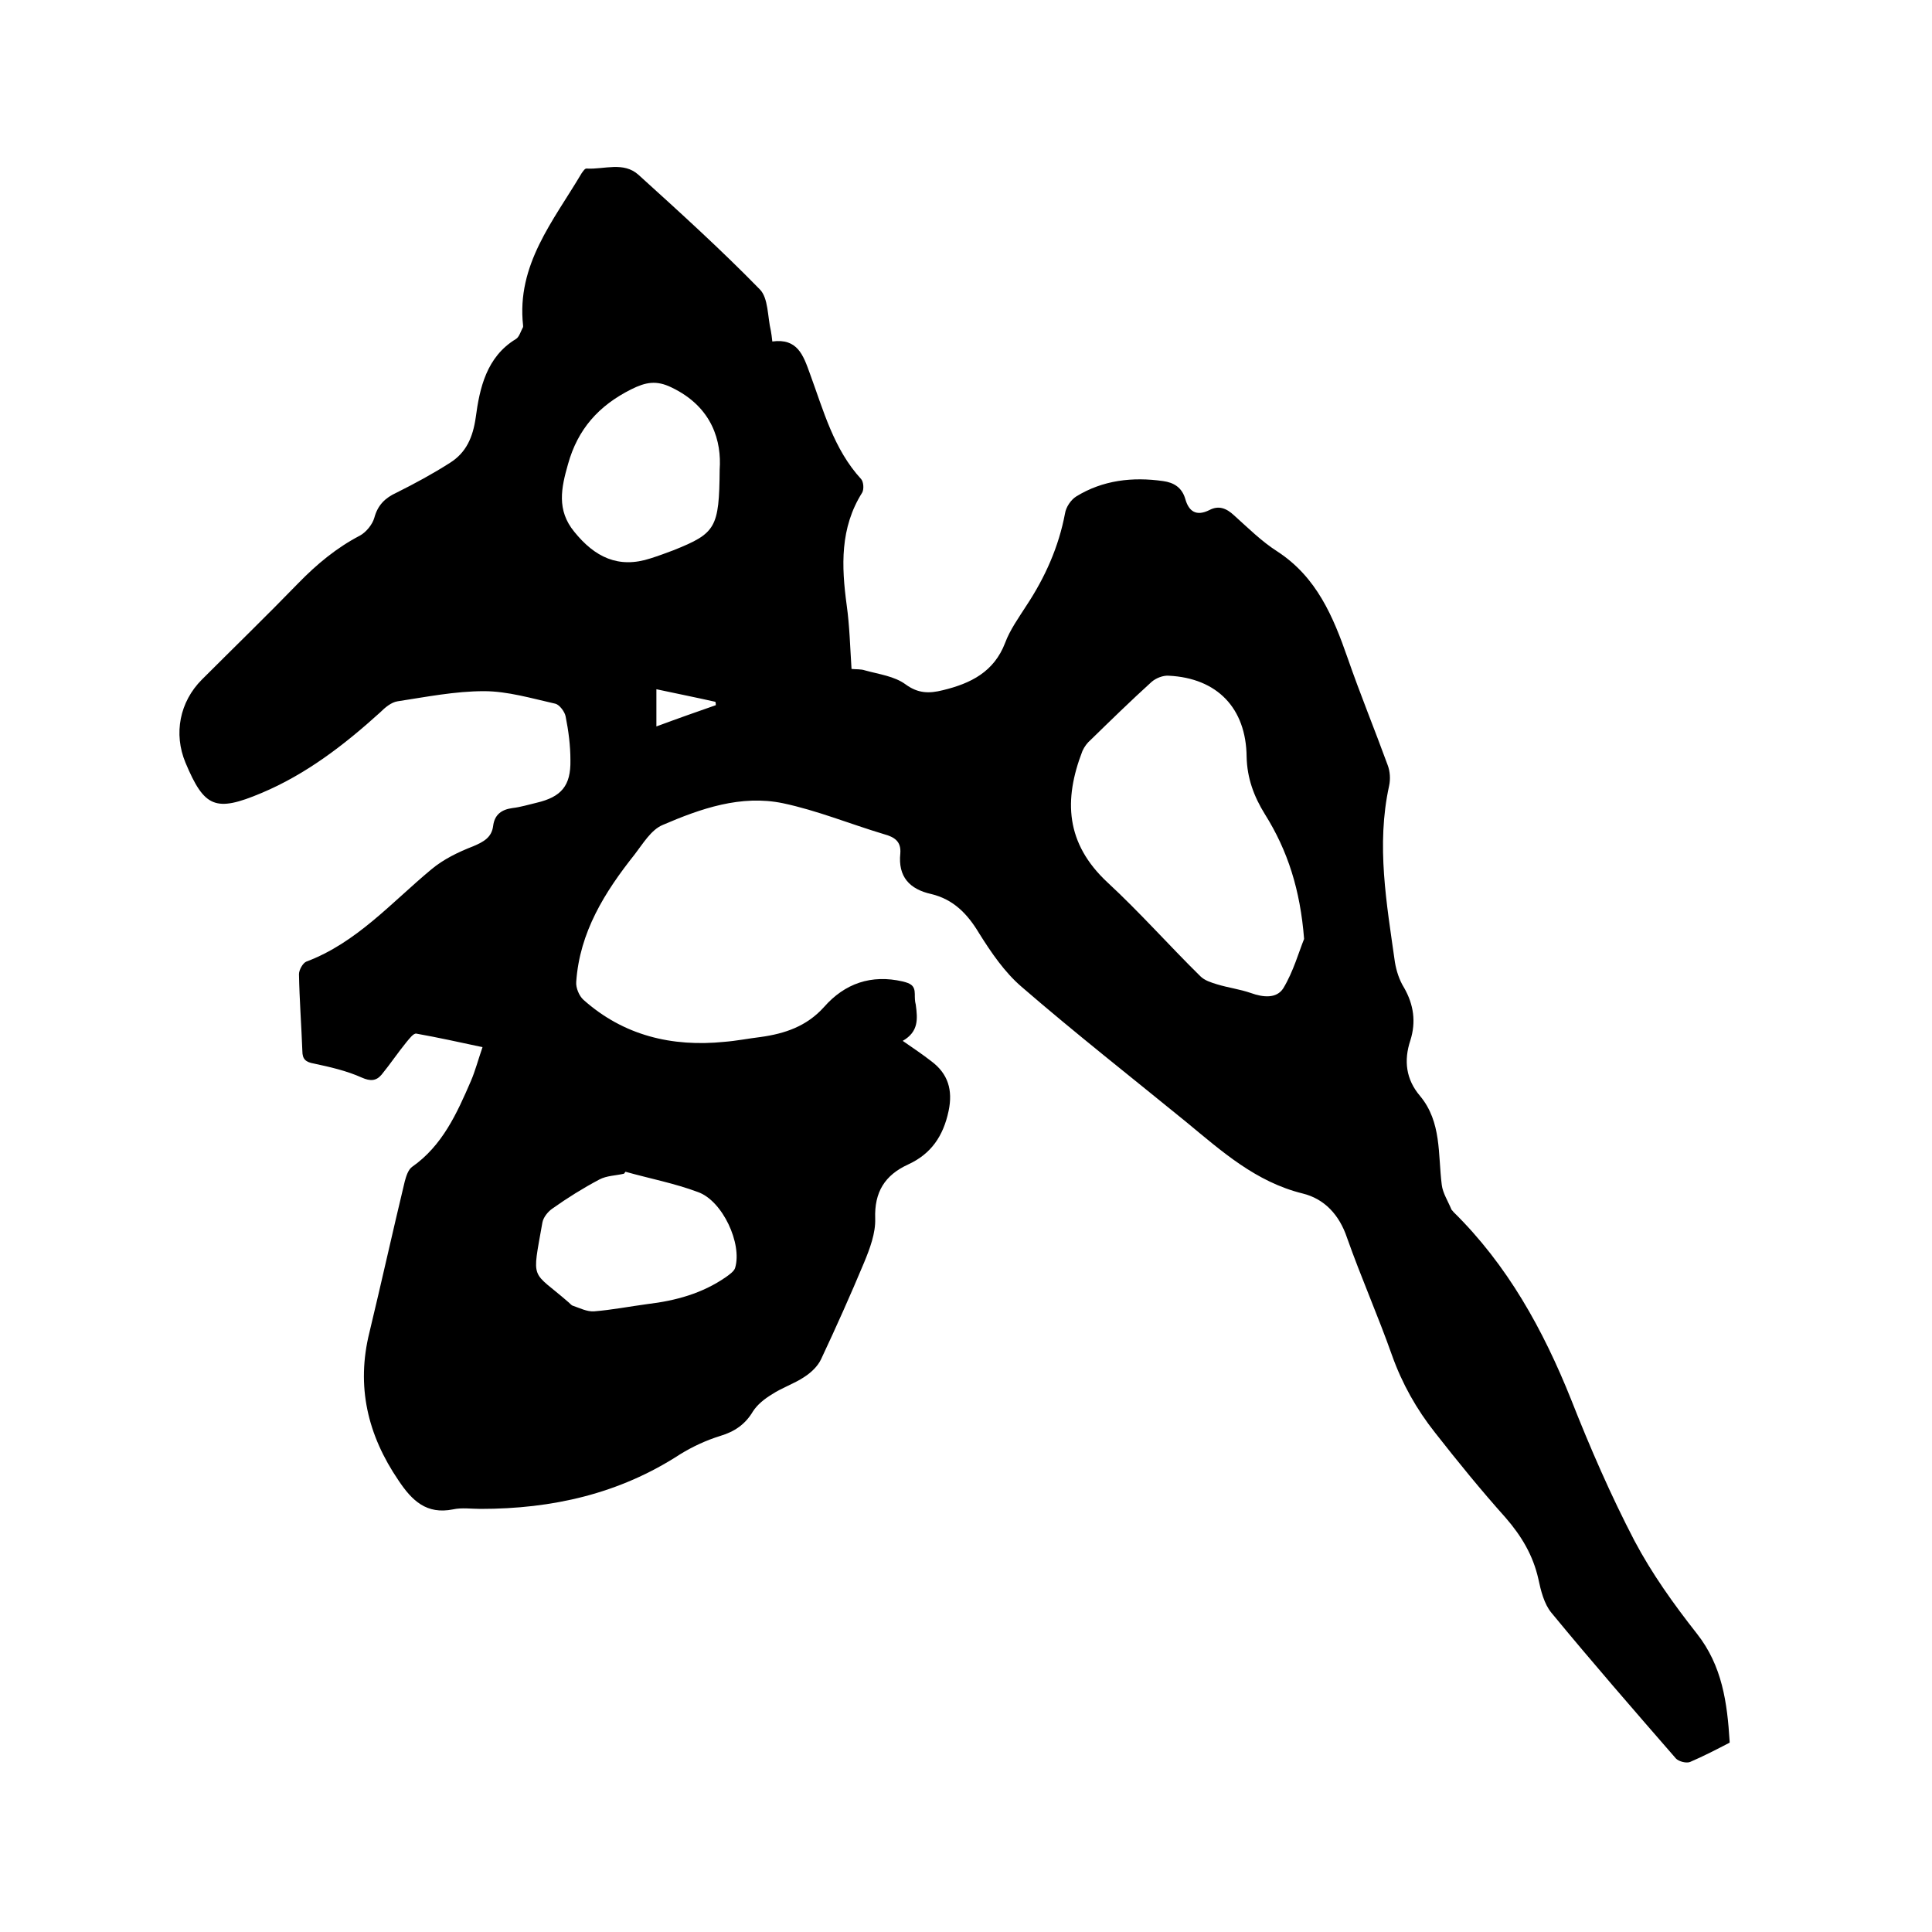 <svg enable-background="new 0 0 400 400" viewBox="0 0 400 400" xmlns="http://www.w3.org/2000/svg"><path d="m186.9 215.5c2.3 1.6 4.1 2.8 5.9 4.2 3.5 2.6 4.5 6 3.6 10.3-1.1 5.2-3.6 8.9-8.4 11.1s-7 5.7-6.8 11.2c.1 3-1.1 6.2-2.3 9.1-2.8 6.7-5.8 13.4-8.9 20-.7 1.5-2.1 2.8-3.5 3.7-2.1 1.4-4.6 2.2-6.7 3.6-1.5.9-3 2.1-3.9 3.5-1.6 2.7-3.8 4.2-6.8 5.1-2.9.9-5.7 2.2-8.3 3.8-12.6 8.2-26.5 11.3-41.3 11.3-1.9 0-3.9-.3-5.7.1-5.5 1.1-8.5-1.8-11.3-6-6.4-9.4-8.8-19.5-6-30.7 2.5-10.4 4.8-20.8 7.3-31.2.3-1.1.7-2.4 1.5-3 6.3-4.4 9.3-11.1 12.2-17.8.9-2.1 1.5-4.4 2.4-7-4.7-1-9.2-2-13.7-2.8-.6-.1-1.4 1-2 1.7-1.8 2.2-3.4 4.6-5.2 6.8-1.1 1.3-2.3 1.4-4.1.6-3.1-1.4-6.6-2.2-9.9-2.9-1.7-.3-2.4-.9-2.4-2.6-.2-5.3-.6-10.6-.7-15.9 0-.9.8-2.3 1.5-2.6 10.4-3.9 17.6-12.2 25.9-19.1 2.5-2.1 5.6-3.6 8.7-4.8 2.1-.9 3.8-1.8 4.1-4.2s1.8-3.4 4-3.7c1.7-.2 3.3-.7 5-1.1 5.1-1.2 7.1-3.5 7-8.8 0-3.1-.4-6.1-1-9.1-.2-1-1.3-2.4-2.1-2.6-4.9-1.1-9.9-2.6-14.8-2.6-6 0-12 1.2-17.9 2.1-1.3.2-2.6 1.3-3.6 2.3-7.4 6.7-15.3 12.8-24.6 16.7-9.5 4-11.8 3-15.7-6.3-2.5-6-1.2-12.6 3.4-17.2 6.7-6.7 13.4-13.2 20-20 3.8-3.9 7.9-7.3 12.7-9.8 1.3-.7 2.6-2.3 3-3.7.7-2.6 2.2-4.1 4.6-5.2 3.8-1.9 7.5-3.9 11.1-6.2 3.3-2.1 4.7-5.2 5.3-9.4.8-6 2.2-12.5 8.3-16.2.7-.4 1-1.6 1.5-2.5 0-.1 0-.2 0-.3-1.4-12.6 6.3-21.7 12.1-31.5.3-.4.7-1.1 1.1-1 3.6.2 7.6-1.5 10.7 1.3 8.5 7.7 17.1 15.5 25.1 23.7 1.8 1.8 1.6 5.7 2.3 8.6.1.6.2 1.2.3 2.2 5.2-.7 6.4 2.8 7.8 6.7 2.8 7.6 4.9 15.6 10.6 21.8.5.6.6 2.1.2 2.8-4.6 7.3-4.3 15.2-3.2 23.3.6 4.3.7 8.6 1 13.2 1 .1 1.9 0 2.8.3 2.9.8 6.1 1.2 8.4 2.9 2.6 1.9 4.9 1.9 7.7 1.2 5.8-1.4 10.6-3.8 12.9-9.8 1-2.7 2.8-5.2 4.4-7.7 3.9-5.9 6.7-12.2 8-19.1.2-1.3 1.2-2.8 2.3-3.5 5.5-3.4 11.7-4.1 18-3.2 2.2.3 3.9 1.3 4.6 3.7.7 2.5 2.2 3.7 5 2.3 1.9-1 3.5-.4 5.1 1.1 2.9 2.6 5.7 5.4 9 7.5 8.1 5.3 11.5 13.4 14.5 22 2.6 7.5 5.6 14.8 8.3 22.2.5 1.3.6 2.9.3 4.3-2.7 12.3-.5 24.4 1.2 36.5.3 1.8.9 3.7 1.9 5.3 2 3.5 2.5 7.1 1.3 10.9-1.4 4.2-.9 8.1 2 11.5 4.5 5.4 3.7 12.1 4.5 18.4.2 1.7 1.3 3.4 2 5.1.1.2.3.3.4.5 11.2 11 18.6 24.4 24.4 38.9 3.9 9.9 8.2 19.8 13.1 29.2 3.6 6.8 8.1 13.1 12.9 19.2 5.3 6.7 6.3 14.4 6.8 22.3v.3c-2.7 1.4-5.4 2.8-8.2 4-.8.3-2.3-.1-2.9-.7-8.7-10-17.4-20-25.8-30.2-1.5-1.8-2.2-4.6-2.7-7-1.1-4.9-3.5-8.9-6.8-12.7-5.1-5.7-9.9-11.6-14.6-17.6-3.8-4.8-6.8-10.1-8.9-16-2.9-8.2-6.4-16.1-9.3-24.3-1.6-4.8-4.7-8.1-9.2-9.2-9.7-2.4-16.7-8.7-24.1-14.8-11.4-9.3-23-18.4-34.1-28-3.5-3-6.3-7.1-8.8-11.1-2.4-4-5.3-7-9.9-8.1-4.5-1-6.9-3.6-6.4-8.4.2-2.5-1.2-3.4-3.4-4-7-2.1-13.8-4.9-20.9-6.4-8.7-1.8-17 1.1-24.9 4.5-2.4 1-4.1 3.9-5.8 6.1-6.2 7.8-11.4 16.1-12.1 26.4-.1 1.2.6 2.9 1.5 3.7 8.3 7.4 18.3 9.8 29.2 8.7 2.5-.2 5-.7 7.5-1 5-.7 9.5-2.2 13.1-6.2 4.3-4.9 9.8-6.8 16.3-5.3 1.6.4 2.5.8 2.5 2.6 0 .7 0 1.5.2 2.2.4 3 .6 5.6-2.7 7.5zm83.1-21.1c-.8-10.2-3.4-18.3-8.1-25.8-2.3-3.7-3.7-7.5-3.8-11.9-.1-10.1-6.1-16.3-16.1-16.8-1.2-.1-2.7.5-3.6 1.3-4.3 3.9-8.5 8-12.6 12-.7.6-1.3 1.4-1.7 2.3-3.9 10.1-3.5 19.1 5.2 27.2 6.7 6.2 12.7 13 19.2 19.4.9.9 2.2 1.3 3.5 1.7 2.3.7 4.7 1 7 1.8 2.5.9 5.3 1.2 6.7-1 2.1-3.5 3.2-7.5 4.3-10.2zm-121-97.2c.4-5.7-1.4-12.9-10-17-3.1-1.5-5.3-1.1-8.3.4-6.8 3.4-11.1 8.3-13.1 15.5-1.4 4.9-2.4 9.5 1.3 14 4.2 5.2 9.1 7.7 15.8 5.5 1.6-.5 3.2-1.1 4.8-1.7 8.7-3.5 9.4-4.6 9.5-16.7zm-19.5 145.4c-.1.1-.2.3-.3.4-1.7.4-3.6.4-5.1 1.2-3.4 1.8-6.6 3.8-9.7 6-.9.6-1.9 1.8-2.1 2.9-2.2 12.5-2.4 9.7 5.5 16.6.2.2.5.5.7.6 1.5.5 3 1.3 4.5 1.2 3.7-.3 7.3-1 11-1.5 5.9-.7 11.4-2.2 16.3-5.6.7-.5 1.7-1.2 1.9-1.9 1.5-5-2.6-13.9-7.7-15.7-4.8-1.8-10-2.8-15-4.2zm6.4-99.9v7.7c4.3-1.6 8.3-3 12.3-4.4 0-.2 0-.5-.1-.7-4-.9-8-1.7-12.2-2.6z"/></svg>